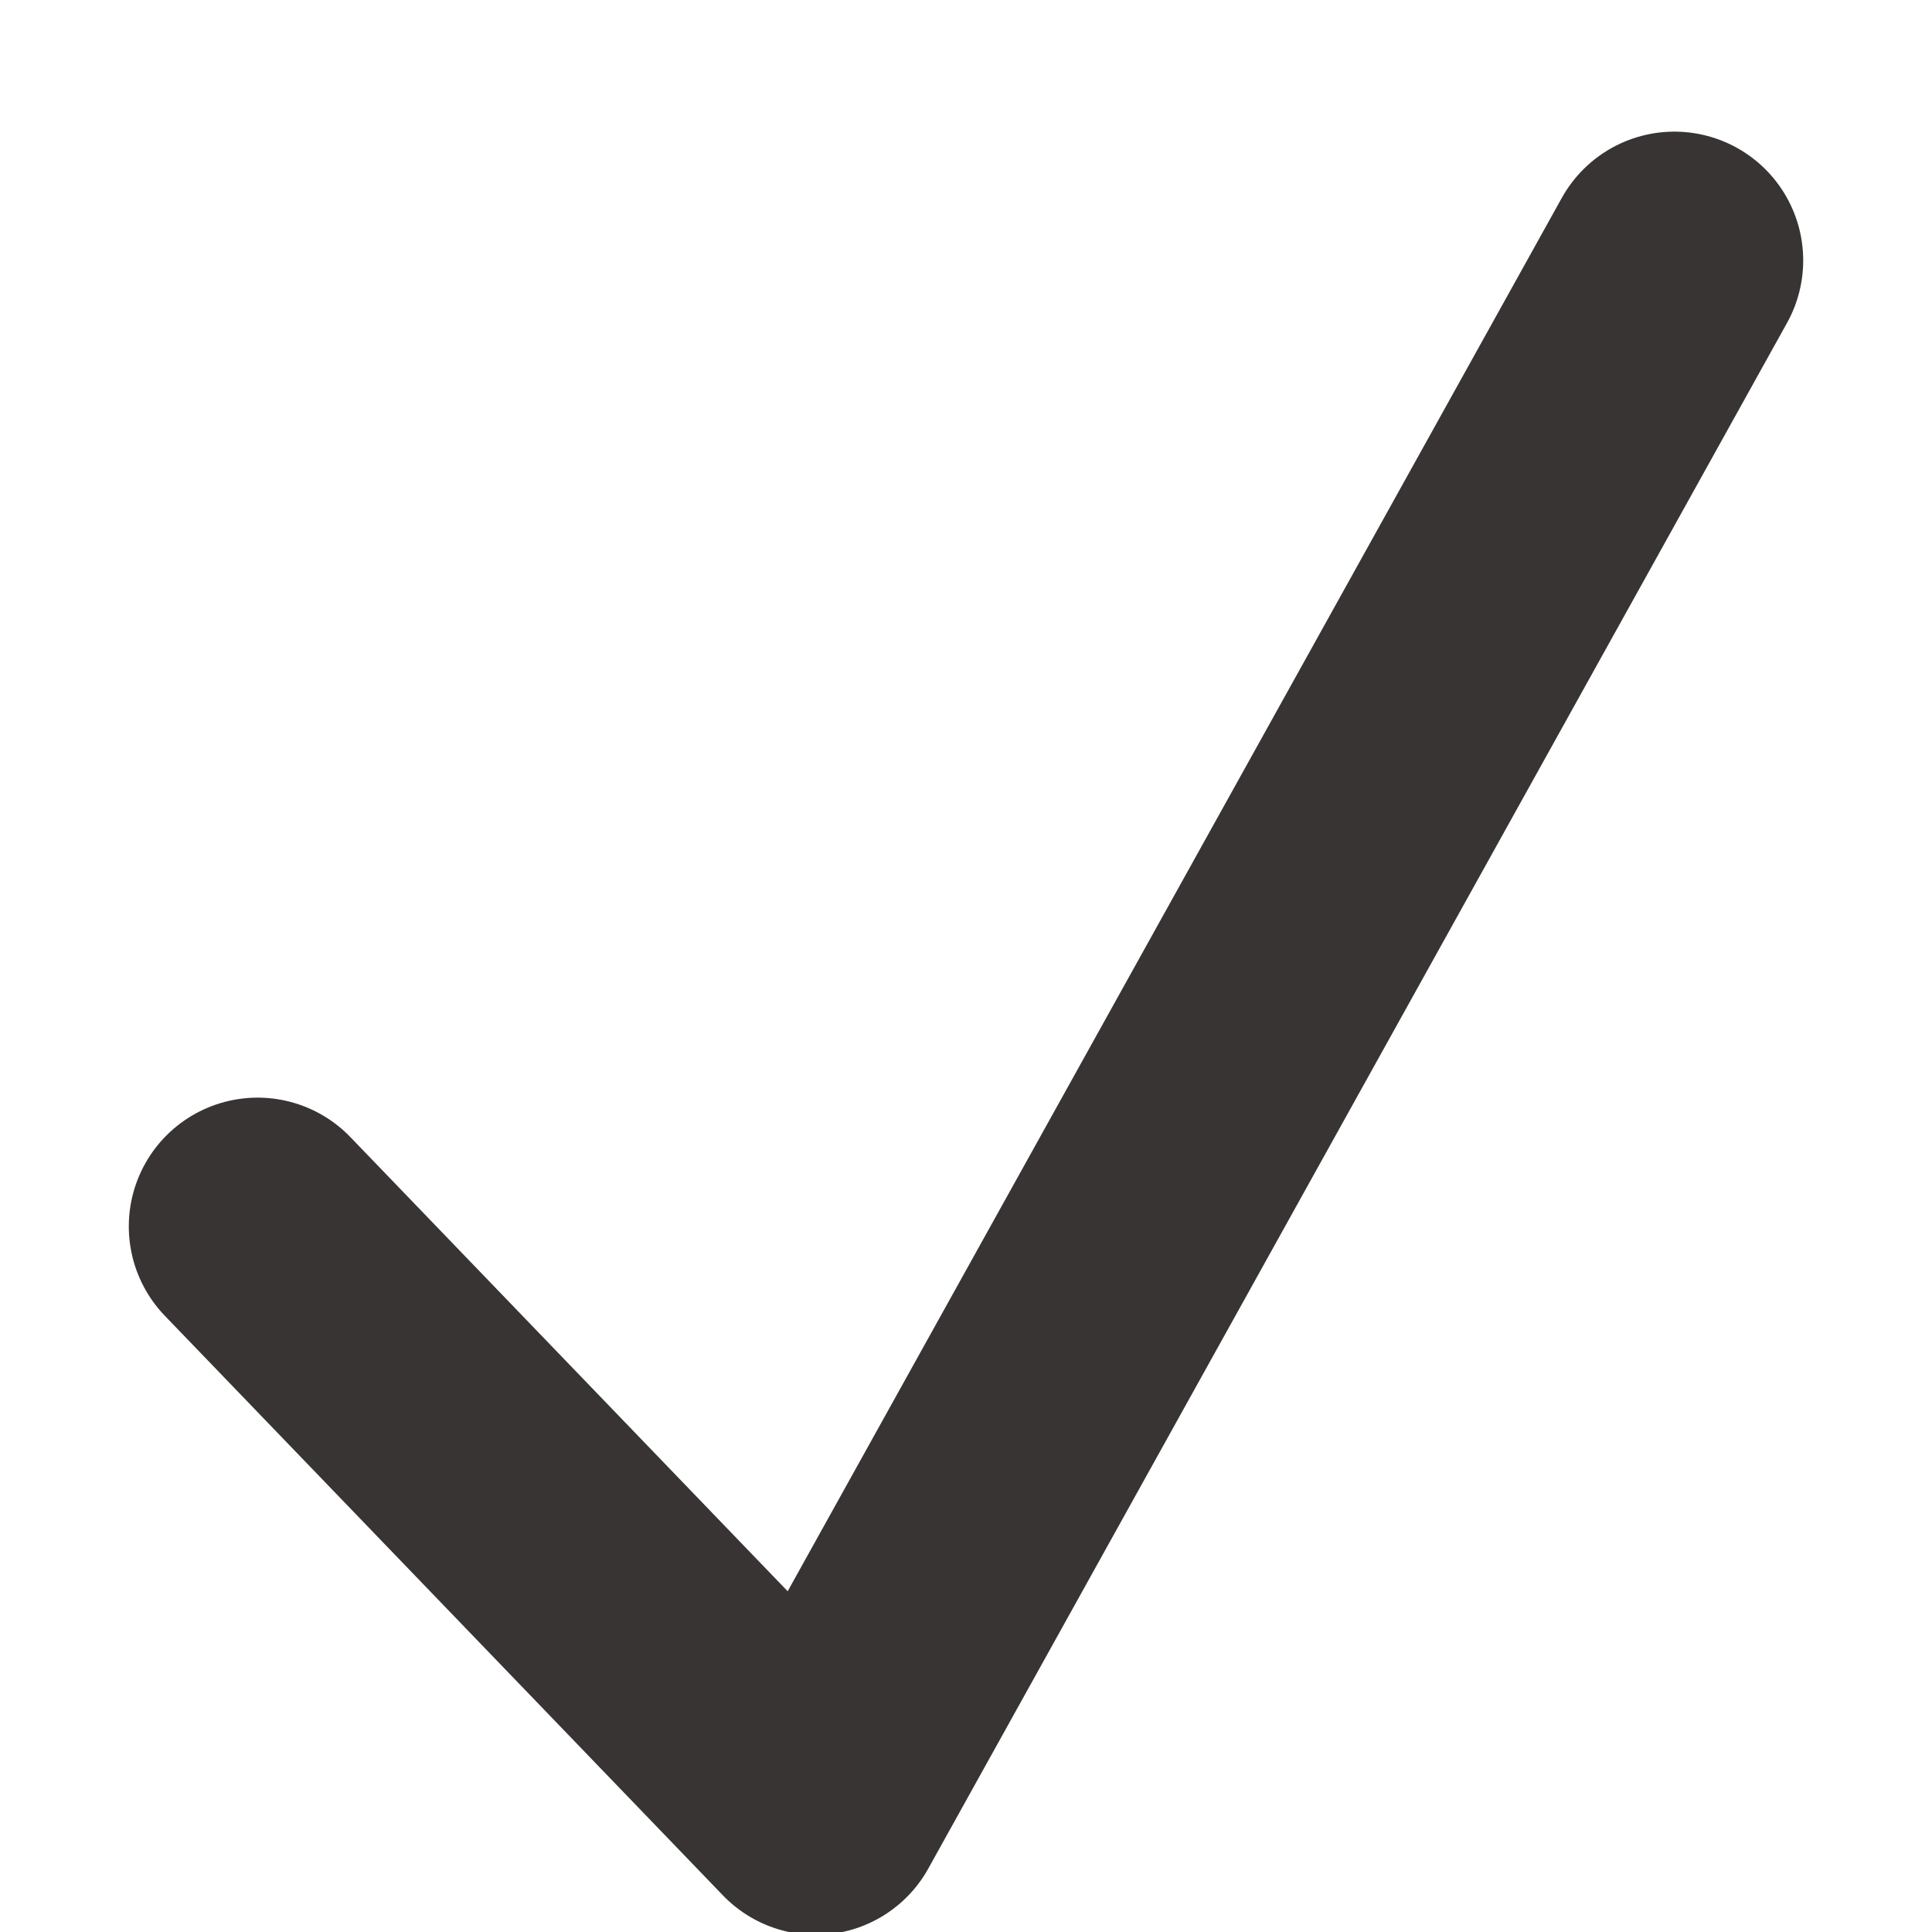 <svg width="15" height="15" viewBox="0 0 15 15" fill="none" xmlns="http://www.w3.org/2000/svg">
<path d="M2 9.522L6.333 14.022L13 2.022" stroke="#383434" stroke-width="2" stroke-linecap="round" stroke-linejoin="round"/>
</svg>
